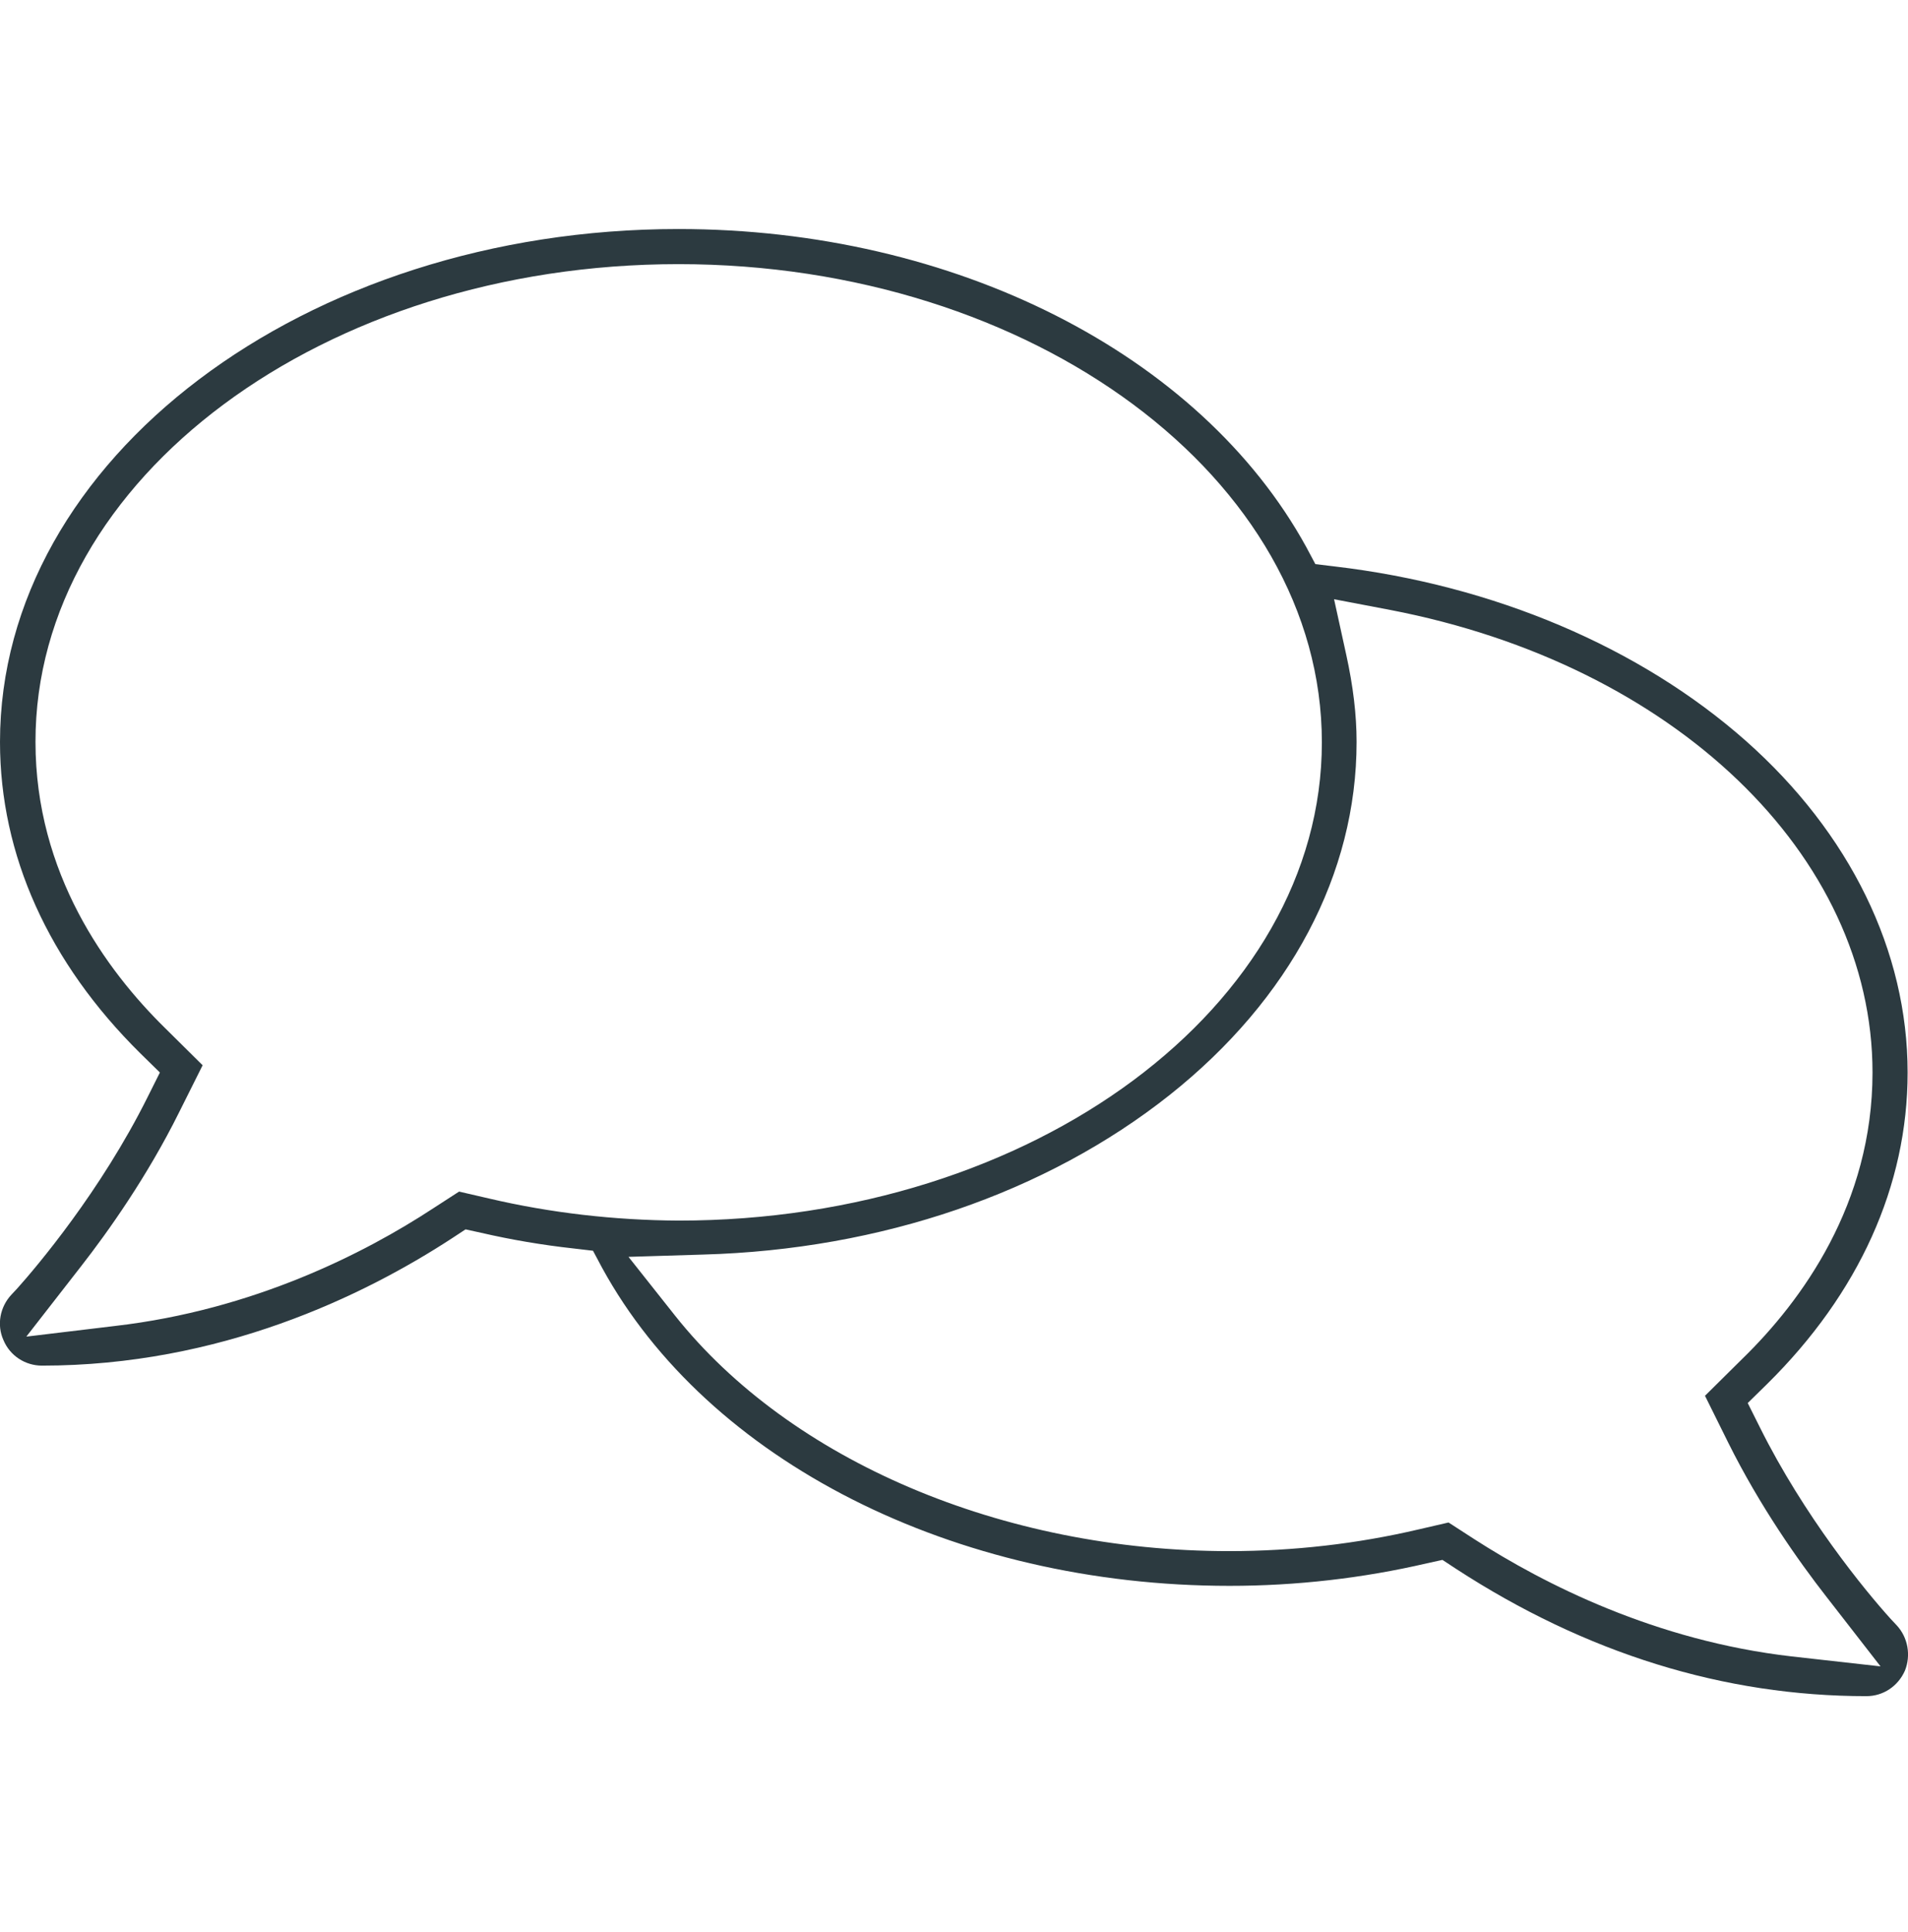 <?xml version="1.0" encoding="UTF-8"?>
<svg xmlns="http://www.w3.org/2000/svg" width="80" height="81" viewBox="0 0 80 81" fill="none">
  <g clip-path="url(#clip0_2126_66847)">
    <path d="M79.52 68.129L79.28 67.873C78.176 66.657 75.632 63.537 73.792 59.841L73.28 58.817L74.096 58.017C77.936 54.225 79.984 49.713 79.984 44.961C79.984 39.873 77.568 34.929 73.2 31.057C68.768 27.137 62.64 24.529 55.952 23.745L55.152 23.649L54.768 22.929C50.32 14.833 40 9.601 28.448 9.601C12.768 9.601 -0 19.249 -0 31.105C-0 35.841 2.032 40.353 5.888 44.161L6.704 44.961L6.192 45.985C4.224 49.937 1.536 53.105 0.72 54.017L0.48 54.273C-0 54.785 -0.144 55.537 0.144 56.177C0.416 56.833 1.056 57.249 1.76 57.249C9.216 57.249 15.232 54.337 18.96 51.905L19.52 51.537L20.176 51.681C21.424 51.969 22.736 52.193 24.048 52.337L24.864 52.433L25.248 53.153C29.68 61.249 40 66.481 51.552 66.481C54.352 66.481 57.136 66.161 59.824 65.537L60.48 65.393L61.04 65.761C66.496 69.313 72.288 71.105 78.256 71.105C78.96 71.105 79.584 70.689 79.872 70.033C80.128 69.393 80 68.641 79.52 68.129ZM20.496 50.241L19.248 49.953L18.16 50.657C15.28 52.545 10.624 54.913 4.832 55.585L1.104 56.033L3.408 53.073C4.544 51.617 6.176 49.313 7.504 46.641L8.496 44.657L6.928 43.105C4.448 40.673 1.488 36.609 1.488 31.105C1.472 20.065 13.568 11.073 28.448 11.073C43.312 11.073 55.424 20.065 55.424 31.121C55.424 42.177 43.328 51.169 28.448 51.169C25.76 51.153 23.088 50.849 20.496 50.241ZM75.136 69.441C69.408 68.785 64.736 66.401 61.824 64.529L60.736 63.825L59.488 64.113C56.896 64.721 54.224 65.025 51.536 65.025C42.032 65.025 33.136 61.233 28.304 55.153L26.352 52.689L29.488 52.593C36.944 52.385 43.872 50.001 49.04 45.905C54.096 41.889 56.88 36.625 56.88 31.105C56.88 29.969 56.736 28.769 56.448 27.457L55.936 25.121L58.288 25.569C70.192 27.857 78.512 35.841 78.512 44.961C78.512 50.465 75.552 54.529 73.056 56.961L71.488 58.513L72.464 60.481C73.792 63.153 75.424 65.457 76.56 66.913L78.848 69.857L75.136 69.441Z" fill="#2c3a40"></path>
  </g>
  <defs>
    <clipPath id="clip0_2126_66847">
      <rect width="80" height="80" fill="white" transform="translate(0 0.353)"></rect>
    </clipPath>
  </defs>
</svg>
